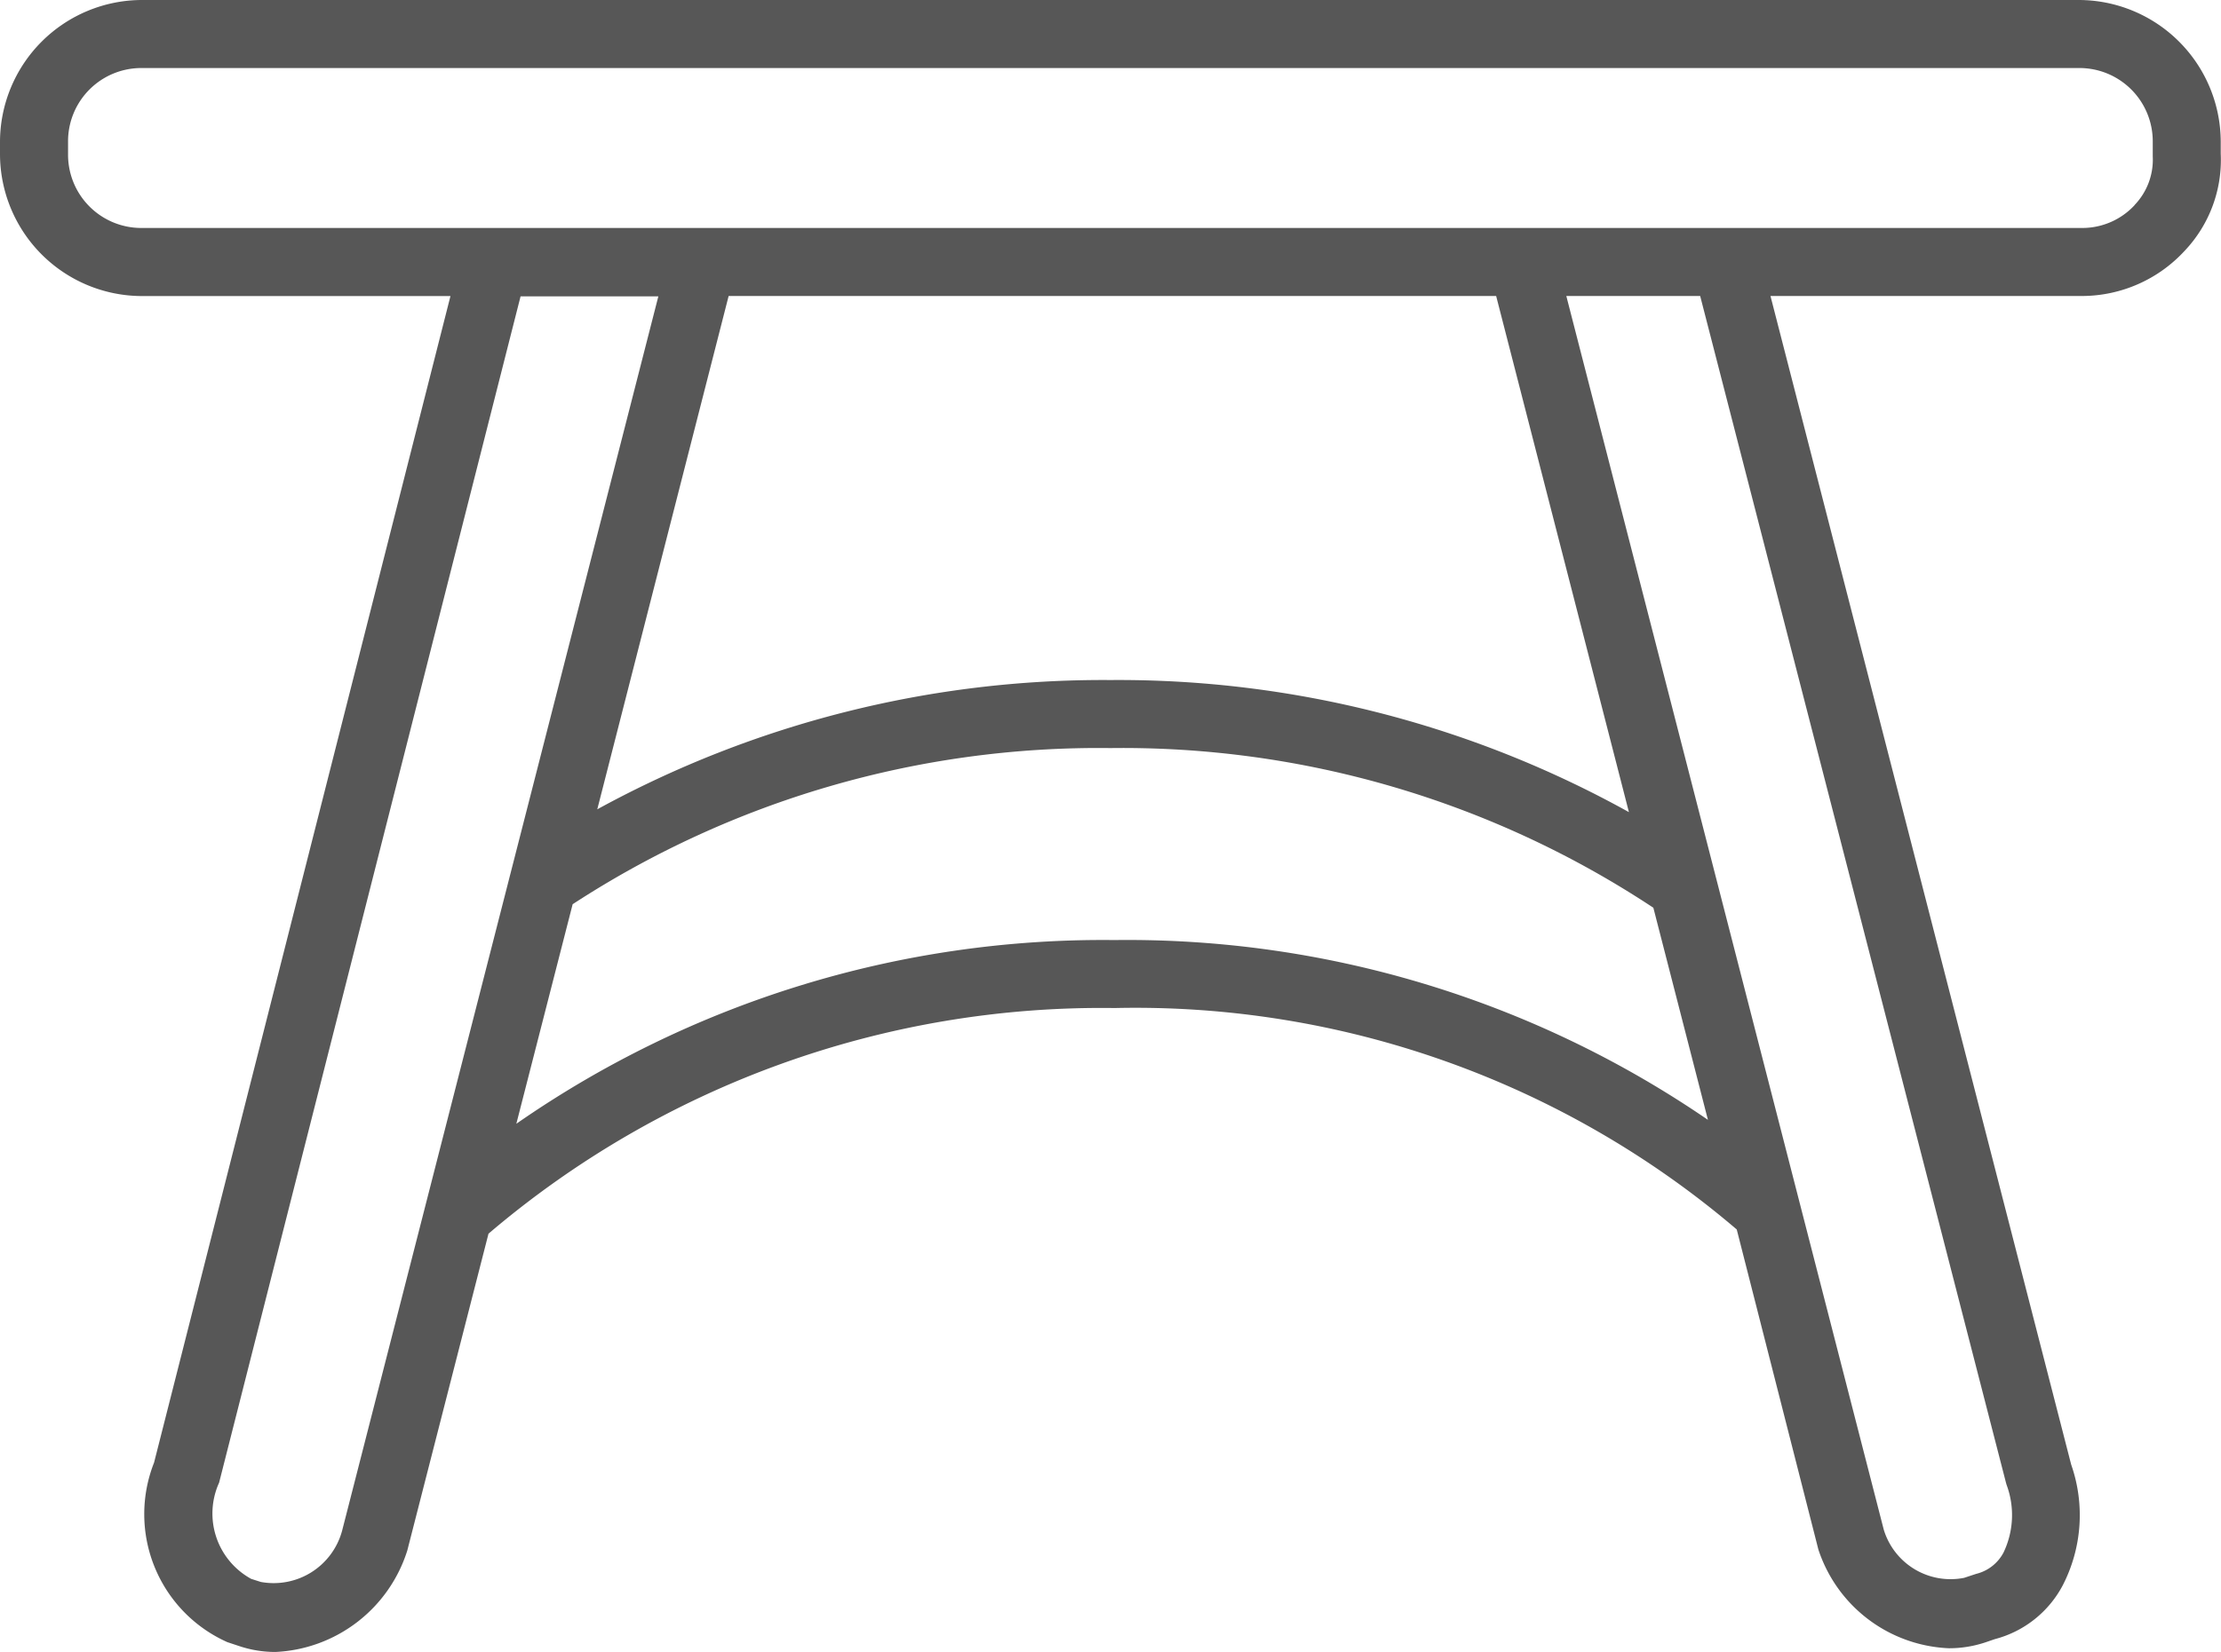 <?xml version="1.0" encoding="UTF-8"?> <svg xmlns="http://www.w3.org/2000/svg" width="34.627" height="25.766" viewBox="0 0 34.627 25.766"><defs><style>.a{fill:#575757;}</style></defs><path class="a" d="M32.958,7.75H2.765A2.217,2.217,0,0,0,.55,9.965v.187a2.217,2.217,0,0,0,2.215,2.215H7.573L2.952,30.559a2.186,2.186,0,0,0,1.143,2.8l.187.062a1.774,1.774,0,0,0,.563.091A2.265,2.265,0,0,0,6.9,31.93l1.266-4.941a14.733,14.733,0,0,1,9.761-3.519,14.443,14.443,0,0,1,9.7,3.453L28.9,31.915a2.241,2.241,0,0,0,2.036,1.539,1.786,1.786,0,0,0,.565-.091l.149-.051a1.676,1.676,0,0,0,1.061-.842,2.388,2.388,0,0,0,.13-1.881L28.153,12.366h4.868a2.18,2.18,0,0,0,1.585-.7,2.061,2.061,0,0,0,.567-1.519V9.965A2.217,2.217,0,0,0,32.958,7.75ZM5.884,31.62a1.105,1.105,0,0,1-1.268.8l-.15-.048a1.162,1.162,0,0,1-.5-1.5l4.7-18.5h2.148ZM11.91,12.366H23.876l2.07,8.049a16.393,16.393,0,0,0-8.084-2.06,16.418,16.418,0,0,0-8,2.016ZM17.924,22.41A16.02,16.02,0,0,0,8.6,25.275l.878-3.424a15.014,15.014,0,0,1,8.382-2.435,14.993,14.993,0,0,1,8.467,2.49l.851,3.308A16,16,0,0,0,17.924,22.41Zm13.9,8.46.01.035a1.352,1.352,0,0,1-.047,1.055.657.657,0,0,1-.427.334l-.188.062a1.088,1.088,0,0,1-1.253-.752L24.97,12.366h2.087Zm2.008-19.923a1.11,1.11,0,0,1-.808.358H2.765a1.142,1.142,0,0,1-1.154-1.154V9.965A1.142,1.142,0,0,1,2.765,8.811H32.958a1.143,1.143,0,0,1,1.155,1.154v.225A1.02,1.02,0,0,1,33.829,10.948Z" transform="translate(-0.55 -7.75)"></path></svg> 